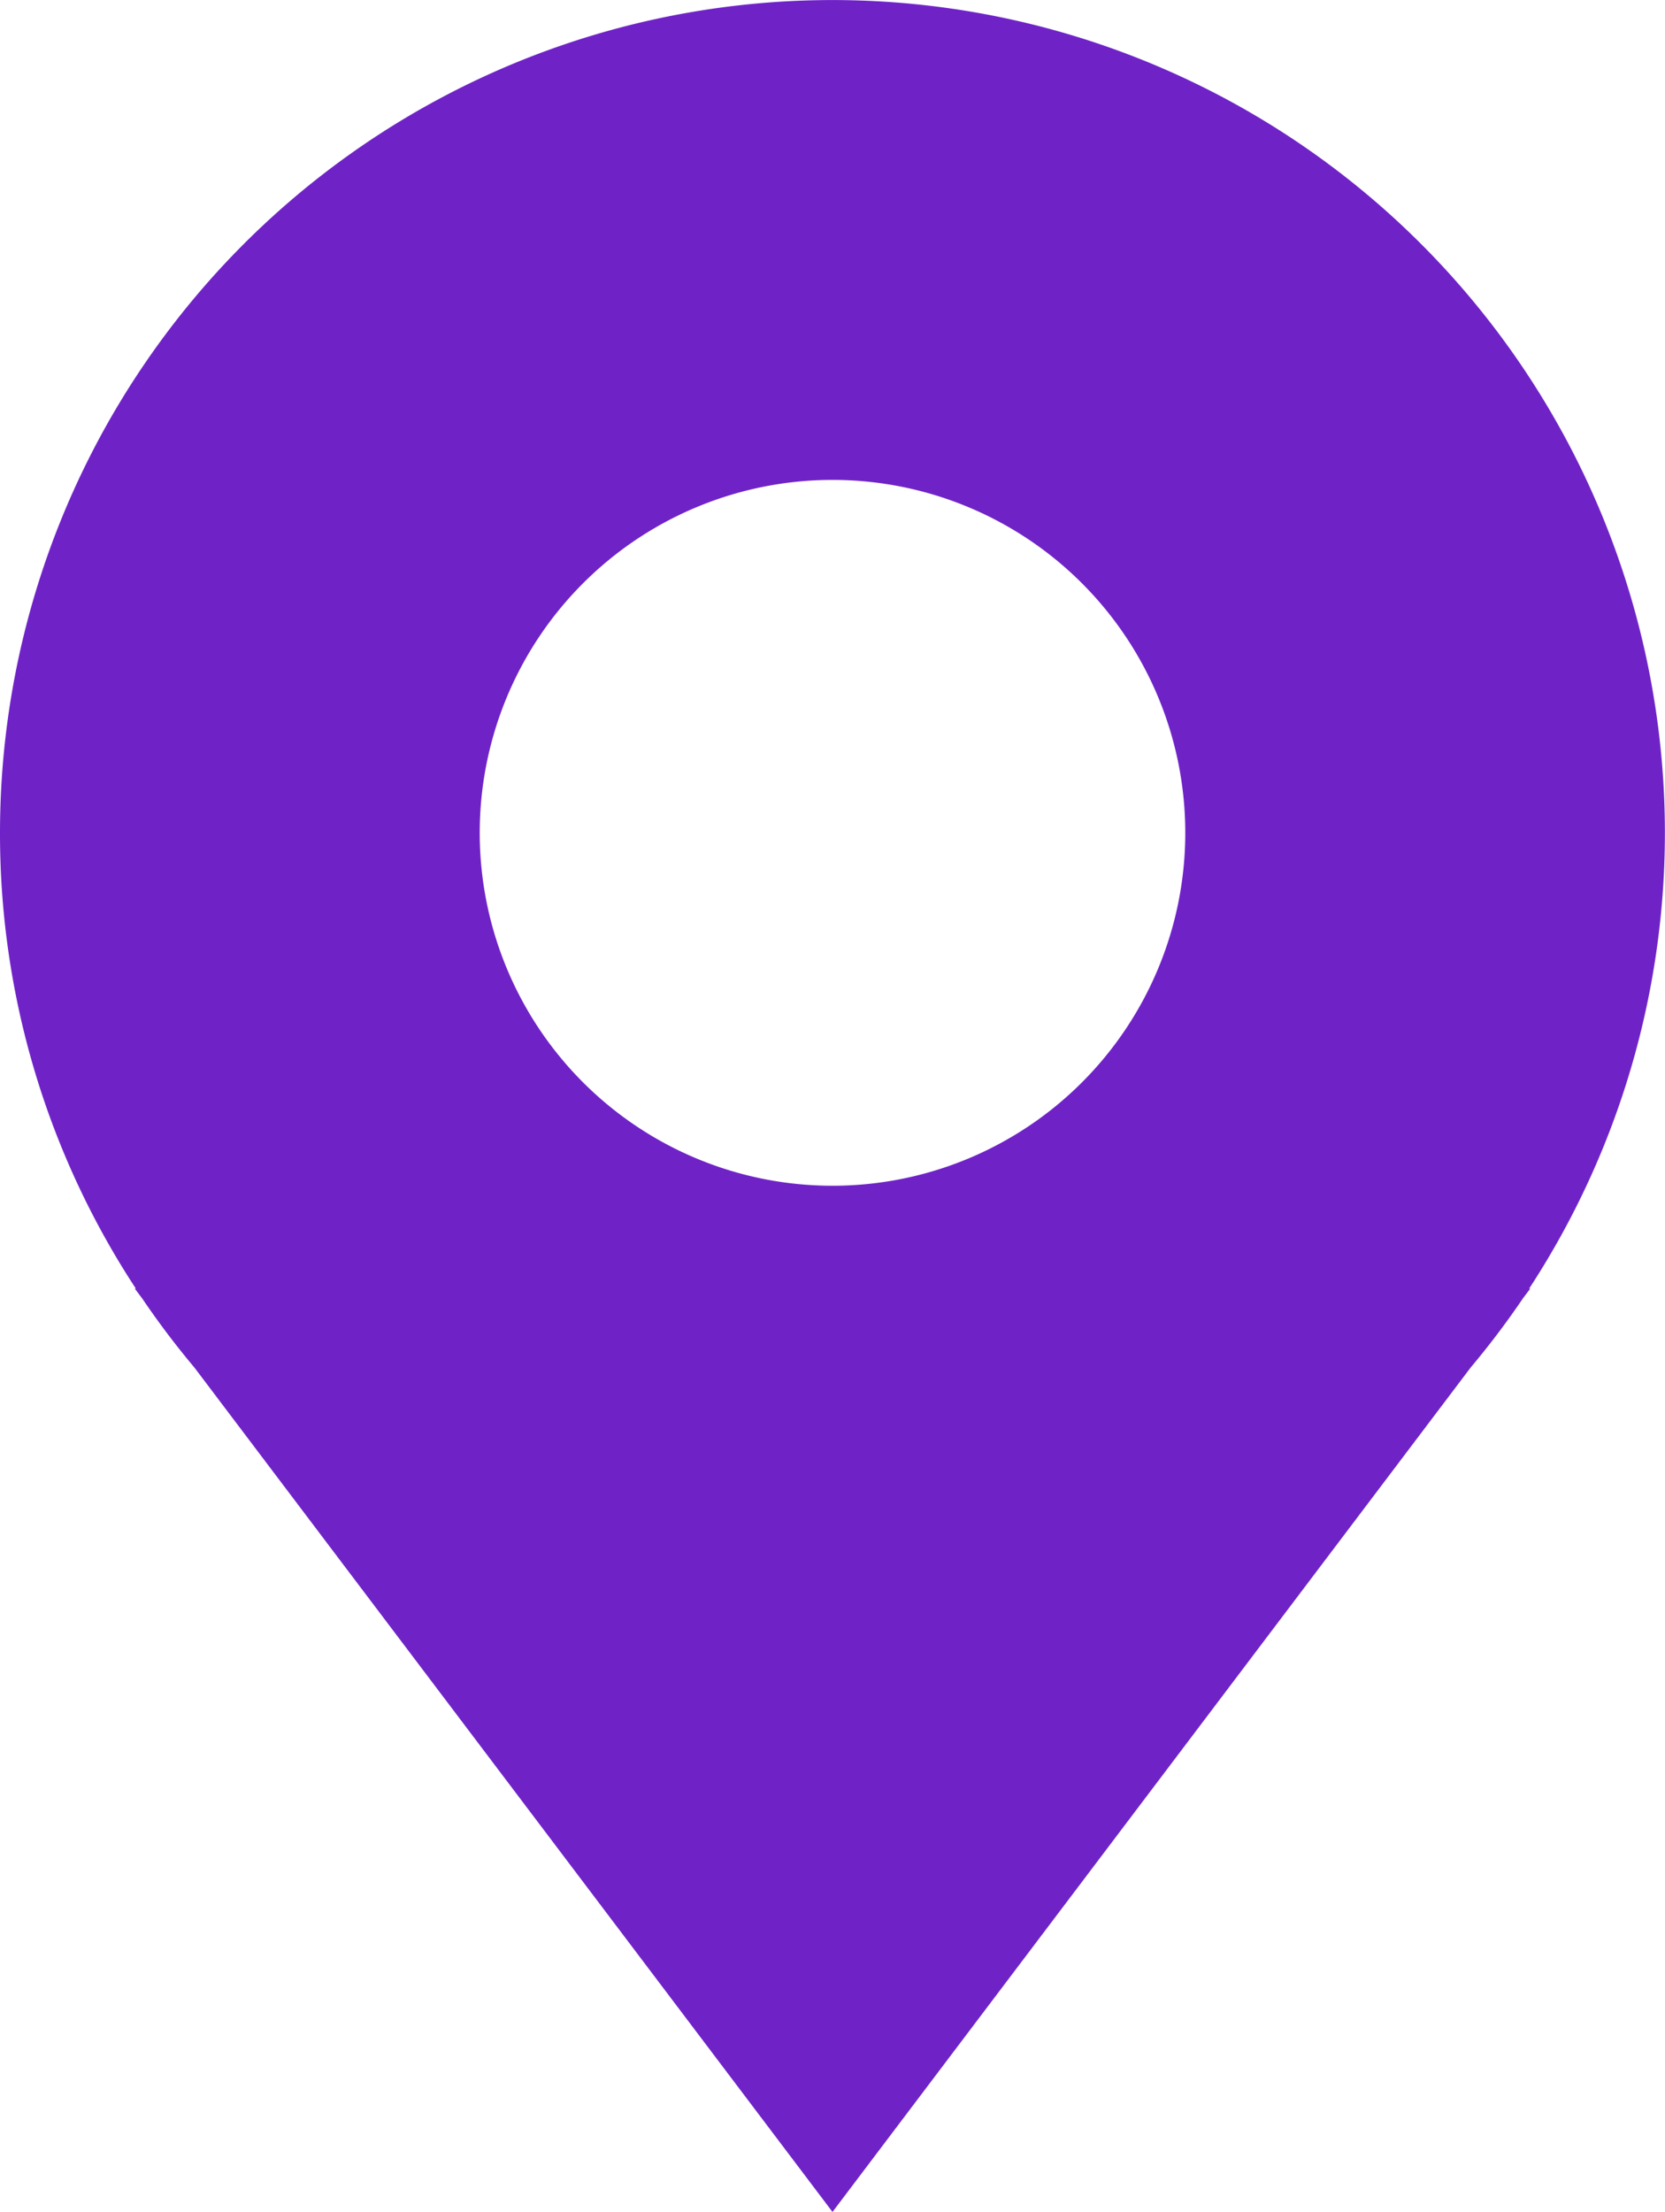 <svg id="グループ_12364" data-name="グループ 12364" xmlns="http://www.w3.org/2000/svg" xmlns:xlink="http://www.w3.org/1999/xlink" width="32.278" height="42.863" viewBox="0 0 32.278 42.863">
  <defs>
    <clipPath id="clip-path">
      <rect id="長方形_12135" data-name="長方形 12135" width="32.278" height="42.864" fill="#6f23c7"/>
    </clipPath>
  </defs>
  <g id="グループ_12363" data-name="グループ 12363" clip-path="url(#clip-path)">
    <path id="パス_3880" data-name="パス 3880" d="M29.666,24.972h-.022A16.138,16.138,0,1,0,0,16.139a16.058,16.058,0,0,0,2.634,8.833H2.613l.143.189A16.236,16.236,0,0,0,3.768,26.5L16.139,42.864,28.511,26.5a16.249,16.249,0,0,0,1.013-1.34ZM16.139,9.3A6.839,6.839,0,1,1,9.3,16.139,6.839,6.839,0,0,1,16.139,9.3" transform="translate(0 0)" fill="#6f23c7"/>
  </g>
</svg>
